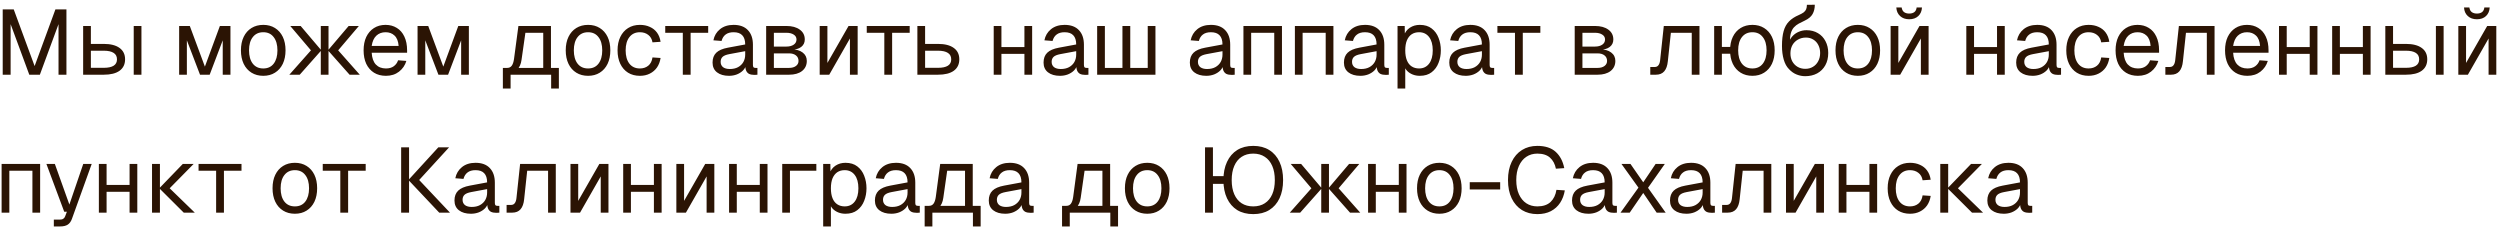 <?xml version="1.0" encoding="UTF-8"?> <svg xmlns="http://www.w3.org/2000/svg" width="435" height="40" viewBox="0 0 435 40" fill="none"><path d="M0.472 13V1.64H2.392L6.024 11.496L9.64 1.64H11.56V13H10.184V4.2L6.936 13H5.096L1.848 4.2V13H0.472ZM23.267 13V4.52H24.611V13H23.267ZM14.467 13V4.52H15.812V7.64H18.052C19.246 7.64 20.163 7.875 20.803 8.344C21.444 8.803 21.764 9.464 21.764 10.328C21.764 11.181 21.444 11.843 20.803 12.312C20.163 12.771 19.246 13 18.052 13H14.467ZM15.812 11.8H18.052C18.82 11.8 19.395 11.677 19.779 11.432C20.163 11.187 20.355 10.819 20.355 10.328C20.355 9.827 20.163 9.453 19.779 9.208C19.395 8.952 18.82 8.824 18.052 8.824H15.812V11.8ZM31.171 13V4.52H33.027L35.651 11.592L38.259 4.52H40.099V13H38.755V7.016L36.483 13H34.803L32.515 7.016V13H31.171ZM45.811 13.192C45.032 13.192 44.349 13.011 43.763 12.648C43.176 12.285 42.723 11.773 42.403 11.112C42.083 10.44 41.923 9.656 41.923 8.76C41.923 7.853 42.083 7.069 42.403 6.408C42.723 5.747 43.176 5.235 43.763 4.872C44.349 4.509 45.032 4.328 45.811 4.328C46.589 4.328 47.267 4.509 47.843 4.872C48.429 5.235 48.883 5.747 49.203 6.408C49.523 7.069 49.683 7.853 49.683 8.76C49.683 9.656 49.523 10.44 49.203 11.112C48.883 11.773 48.429 12.285 47.843 12.648C47.267 13.011 46.589 13.192 45.811 13.192ZM45.811 11.912C46.589 11.912 47.192 11.635 47.619 11.08C48.056 10.515 48.275 9.741 48.275 8.76C48.275 7.779 48.056 7.011 47.619 6.456C47.192 5.891 46.589 5.608 45.811 5.608C45.032 5.608 44.424 5.891 43.987 6.456C43.549 7.011 43.331 7.779 43.331 8.76C43.331 9.741 43.549 10.515 43.987 11.08C44.424 11.635 45.032 11.912 45.811 11.912ZM50.346 13L54.106 8.76H55.914L52.154 13H50.346ZM55.818 13V4.52H57.162V13H55.818ZM60.826 13L57.066 8.76H58.842L62.602 13H60.826ZM57.066 8.76L60.666 4.52H62.442L58.842 8.76H57.066ZM54.106 8.76L50.506 4.52H52.314L55.914 8.76H54.106ZM67.154 13.192C66.355 13.192 65.661 13.011 65.075 12.648C64.499 12.285 64.05 11.773 63.73 11.112C63.421 10.44 63.267 9.656 63.267 8.76C63.267 7.864 63.421 7.085 63.73 6.424C64.05 5.763 64.493 5.251 65.058 4.888C65.635 4.515 66.312 4.328 67.091 4.328C67.826 4.328 68.477 4.504 69.043 4.856C69.608 5.197 70.045 5.699 70.355 6.36C70.674 7.021 70.835 7.827 70.835 8.776V9.176H64.674C64.728 10.083 64.968 10.765 65.394 11.224C65.832 11.683 66.418 11.912 67.154 11.912C67.709 11.912 68.162 11.784 68.514 11.528C68.877 11.261 69.128 10.915 69.266 10.488L70.707 10.6C70.483 11.357 70.056 11.981 69.427 12.472C68.808 12.952 68.05 13.192 67.154 13.192ZM64.674 7.992H69.362C69.299 7.171 69.058 6.568 68.642 6.184C68.237 5.8 67.72 5.608 67.091 5.608C66.44 5.608 65.901 5.811 65.475 6.216C65.058 6.611 64.792 7.203 64.674 7.992ZM72.655 13V4.52H74.511L77.135 11.592L79.743 4.52H81.583V13H80.239V7.016L77.967 13H76.287L73.999 7.016V13H72.655ZM87.499 12.632V11.816H88.251C88.593 11.816 88.854 11.693 89.035 11.448C89.227 11.192 89.361 10.803 89.435 10.28L90.203 4.52H95.867V13H94.523V5.704H91.419L90.747 10.408C90.641 11.176 90.385 11.741 89.979 12.104C89.585 12.456 89.009 12.632 88.251 12.632H87.499ZM87.499 15.4V11.928H88.843V15.4H87.499ZM87.499 13V11.816H96.715V13H87.499ZM95.899 15.4V11.816H97.243V15.4H95.899ZM102.326 13.192C101.548 13.192 100.865 13.011 100.278 12.648C99.692 12.285 99.238 11.773 98.918 11.112C98.598 10.44 98.438 9.656 98.438 8.76C98.438 7.853 98.598 7.069 98.918 6.408C99.238 5.747 99.692 5.235 100.278 4.872C100.865 4.509 101.548 4.328 102.326 4.328C103.105 4.328 103.782 4.509 104.358 4.872C104.945 5.235 105.398 5.747 105.718 6.408C106.038 7.069 106.198 7.853 106.198 8.76C106.198 9.656 106.038 10.44 105.718 11.112C105.398 11.773 104.945 12.285 104.358 12.648C103.782 13.011 103.105 13.192 102.326 13.192ZM102.326 11.912C103.105 11.912 103.708 11.635 104.134 11.08C104.572 10.515 104.79 9.741 104.79 8.76C104.79 7.779 104.572 7.011 104.134 6.456C103.708 5.891 103.105 5.608 102.326 5.608C101.548 5.608 100.94 5.891 100.502 6.456C100.065 7.011 99.846 7.779 99.846 8.76C99.846 9.741 100.065 10.515 100.502 11.08C100.94 11.635 101.548 11.912 102.326 11.912ZM111.342 13.192C110.553 13.192 109.865 13.011 109.278 12.648C108.702 12.285 108.254 11.773 107.934 11.112C107.614 10.44 107.454 9.656 107.454 8.76C107.454 7.864 107.614 7.085 107.934 6.424C108.254 5.763 108.702 5.251 109.278 4.888C109.865 4.515 110.553 4.328 111.342 4.328C111.993 4.328 112.569 4.445 113.07 4.68C113.582 4.904 113.998 5.235 114.318 5.672C114.638 6.109 114.846 6.643 114.942 7.272L113.534 7.368C113.438 6.803 113.193 6.371 112.798 6.072C112.403 5.763 111.918 5.608 111.342 5.608C110.563 5.608 109.955 5.891 109.518 6.456C109.081 7.011 108.862 7.779 108.862 8.76C108.862 9.741 109.081 10.515 109.518 11.08C109.955 11.635 110.563 11.912 111.342 11.912C111.918 11.912 112.403 11.752 112.798 11.432C113.193 11.112 113.438 10.632 113.534 9.992L114.942 10.088C114.846 10.717 114.638 11.267 114.318 11.736C113.998 12.195 113.582 12.552 113.07 12.808C112.569 13.064 111.993 13.192 111.342 13.192ZM118.808 13V5.704H115.752V4.52H123.224V5.704H120.168V13H118.808ZM126.849 13.192C125.975 13.192 125.276 12.989 124.753 12.584C124.241 12.179 123.985 11.613 123.985 10.888C123.985 10.163 124.199 9.592 124.625 9.176C125.052 8.76 125.729 8.467 126.657 8.296L129.665 7.736C129.665 7.021 129.495 6.488 129.153 6.136C128.823 5.784 128.321 5.608 127.649 5.608C127.063 5.608 126.599 5.741 126.257 6.008C125.916 6.264 125.681 6.637 125.553 7.128L124.129 7.016C124.289 6.216 124.673 5.571 125.281 5.08C125.9 4.579 126.689 4.328 127.649 4.328C128.737 4.328 129.569 4.637 130.145 5.256C130.721 5.864 131.009 6.707 131.009 7.784V11.288C131.009 11.48 131.041 11.619 131.105 11.704C131.18 11.779 131.297 11.816 131.457 11.816H131.793V13C131.751 13.011 131.681 13.016 131.585 13.016C131.489 13.027 131.388 13.032 131.281 13.032C130.897 13.032 130.583 12.973 130.337 12.856C130.103 12.728 129.932 12.536 129.825 12.28C129.719 12.013 129.665 11.667 129.665 11.24L129.825 11.272C129.751 11.635 129.569 11.965 129.281 12.264C128.993 12.552 128.636 12.781 128.209 12.952C127.783 13.112 127.329 13.192 126.849 13.192ZM126.977 12.008C127.543 12.008 128.023 11.901 128.417 11.688C128.823 11.464 129.132 11.165 129.345 10.792C129.559 10.408 129.665 9.981 129.665 9.512V8.904L126.913 9.416C126.337 9.523 125.937 9.688 125.713 9.912C125.5 10.125 125.393 10.408 125.393 10.76C125.393 11.155 125.532 11.464 125.809 11.688C126.097 11.901 126.487 12.008 126.977 12.008ZM133.311 13V4.52H136.831C137.813 4.52 138.591 4.733 139.167 5.16C139.743 5.576 140.031 6.147 140.031 6.872C140.031 7.416 139.823 7.848 139.407 8.168C138.991 8.488 138.421 8.648 137.695 8.648V8.584C138.517 8.584 139.167 8.765 139.647 9.128C140.138 9.491 140.383 9.981 140.383 10.6C140.383 11.336 140.106 11.923 139.551 12.36C138.997 12.787 138.245 13 137.295 13H133.311ZM134.655 11.816H137.295C137.797 11.816 138.197 11.704 138.495 11.48C138.794 11.256 138.943 10.963 138.943 10.6C138.943 10.195 138.794 9.875 138.495 9.64C138.197 9.405 137.797 9.288 137.295 9.288H134.655V11.816ZM134.655 8.104H136.831C137.365 8.104 137.791 7.992 138.111 7.768C138.431 7.544 138.591 7.245 138.591 6.872C138.591 6.509 138.431 6.227 138.111 6.024C137.791 5.811 137.365 5.704 136.831 5.704H134.655V8.104ZM142.624 13V4.52H143.968V10.952L147.648 4.52H149.232V13H147.888V6.696L144.288 13H142.624ZM153.871 13V5.704H150.815V4.52H158.286V5.704H155.231V13H153.871ZM159.624 13V4.52H160.968V7.64H163.208C164.402 7.64 165.32 7.875 165.96 8.344C166.6 8.803 166.92 9.464 166.92 10.328C166.92 11.181 166.6 11.843 165.96 12.312C165.32 12.771 164.402 13 163.208 13H159.624ZM160.968 11.8H163.208C163.976 11.8 164.552 11.677 164.936 11.432C165.32 11.187 165.512 10.819 165.512 10.328C165.512 9.827 165.32 9.453 164.936 9.208C164.552 8.952 163.976 8.824 163.208 8.824H160.968V11.8ZM172.905 13V4.52H174.249V13H172.905ZM178.249 13V4.52H179.593V13H178.249ZM173.545 9.368V8.184H178.953V9.368H173.545ZM184.443 13.192C183.568 13.192 182.87 12.989 182.347 12.584C181.835 12.179 181.579 11.613 181.579 10.888C181.579 10.163 181.792 9.592 182.219 9.176C182.646 8.76 183.323 8.467 184.251 8.296L187.259 7.736C187.259 7.021 187.088 6.488 186.747 6.136C186.416 5.784 185.915 5.608 185.243 5.608C184.656 5.608 184.192 5.741 183.851 6.008C183.51 6.264 183.275 6.637 183.147 7.128L181.723 7.016C181.883 6.216 182.267 5.571 182.875 5.08C183.494 4.579 184.283 4.328 185.243 4.328C186.331 4.328 187.163 4.637 187.739 5.256C188.315 5.864 188.603 6.707 188.603 7.784V11.288C188.603 11.48 188.635 11.619 188.699 11.704C188.774 11.779 188.891 11.816 189.051 11.816H189.387V13C189.344 13.011 189.275 13.016 189.179 13.016C189.083 13.027 188.982 13.032 188.875 13.032C188.491 13.032 188.176 12.973 187.931 12.856C187.696 12.728 187.526 12.536 187.419 12.28C187.312 12.013 187.259 11.667 187.259 11.24L187.419 11.272C187.344 11.635 187.163 11.965 186.875 12.264C186.587 12.552 186.23 12.781 185.803 12.952C185.376 13.112 184.923 13.192 184.443 13.192ZM184.571 12.008C185.136 12.008 185.616 11.901 186.011 11.688C186.416 11.464 186.726 11.165 186.939 10.792C187.152 10.408 187.259 9.981 187.259 9.512V8.904L184.507 9.416C183.931 9.523 183.531 9.688 183.307 9.912C183.094 10.125 182.987 10.408 182.987 10.76C182.987 11.155 183.126 11.464 183.403 11.688C183.691 11.901 184.08 12.008 184.571 12.008ZM190.905 13V4.52H192.249V13H190.905ZM190.905 13V11.816H201.049V13H190.905ZM195.305 13V4.52H196.665V13H195.305ZM199.705 13V4.52H201.049V13H199.705ZM209.896 13.192C209.021 13.192 208.323 12.989 207.8 12.584C207.288 12.179 207.032 11.613 207.032 10.888C207.032 10.163 207.245 9.592 207.672 9.176C208.099 8.76 208.776 8.467 209.704 8.296L212.712 7.736C212.712 7.021 212.541 6.488 212.2 6.136C211.869 5.784 211.368 5.608 210.696 5.608C210.109 5.608 209.645 5.741 209.304 6.008C208.963 6.264 208.728 6.637 208.6 7.128L207.176 7.016C207.336 6.216 207.72 5.571 208.328 5.08C208.947 4.579 209.736 4.328 210.696 4.328C211.784 4.328 212.616 4.637 213.192 5.256C213.768 5.864 214.056 6.707 214.056 7.784V11.288C214.056 11.48 214.088 11.619 214.152 11.704C214.227 11.779 214.344 11.816 214.504 11.816H214.84V13C214.797 13.011 214.728 13.016 214.632 13.016C214.536 13.027 214.435 13.032 214.328 13.032C213.944 13.032 213.629 12.973 213.384 12.856C213.149 12.728 212.979 12.536 212.872 12.28C212.765 12.013 212.712 11.667 212.712 11.24L212.872 11.272C212.797 11.635 212.616 11.965 212.328 12.264C212.04 12.552 211.683 12.781 211.256 12.952C210.829 13.112 210.376 13.192 209.896 13.192ZM210.024 12.008C210.589 12.008 211.069 11.901 211.464 11.688C211.869 11.464 212.179 11.165 212.392 10.792C212.605 10.408 212.712 9.981 212.712 9.512V8.904L209.96 9.416C209.384 9.523 208.984 9.688 208.76 9.912C208.547 10.125 208.44 10.408 208.44 10.76C208.44 11.155 208.579 11.464 208.856 11.688C209.144 11.901 209.533 12.008 210.024 12.008ZM216.358 13V4.52H223.062V13H221.718V5.704H217.702V13H216.358ZM225.311 13V4.52H232.015V13H230.671V5.704H226.655V13H225.311ZM236.709 13.192C235.834 13.192 235.135 12.989 234.613 12.584C234.101 12.179 233.845 11.613 233.845 10.888C233.845 10.163 234.058 9.592 234.485 9.176C234.911 8.76 235.589 8.467 236.517 8.296L239.525 7.736C239.525 7.021 239.354 6.488 239.013 6.136C238.682 5.784 238.181 5.608 237.509 5.608C236.922 5.608 236.458 5.741 236.117 6.008C235.775 6.264 235.541 6.637 235.413 7.128L233.989 7.016C234.149 6.216 234.533 5.571 235.141 5.08C235.759 4.579 236.549 4.328 237.509 4.328C238.597 4.328 239.429 4.637 240.005 5.256C240.581 5.864 240.869 6.707 240.869 7.784V11.288C240.869 11.48 240.901 11.619 240.965 11.704C241.039 11.779 241.157 11.816 241.317 11.816H241.653V13C241.61 13.011 241.541 13.016 241.445 13.016C241.349 13.027 241.247 13.032 241.141 13.032C240.757 13.032 240.442 12.973 240.197 12.856C239.962 12.728 239.791 12.536 239.685 12.28C239.578 12.013 239.525 11.667 239.525 11.24L239.685 11.272C239.61 11.635 239.429 11.965 239.141 12.264C238.853 12.552 238.495 12.781 238.069 12.952C237.642 13.112 237.189 13.192 236.709 13.192ZM236.837 12.008C237.402 12.008 237.882 11.901 238.277 11.688C238.682 11.464 238.991 11.165 239.205 10.792C239.418 10.408 239.525 9.981 239.525 9.512V8.904L236.773 9.416C236.197 9.523 235.797 9.688 235.573 9.912C235.359 10.125 235.253 10.408 235.253 10.76C235.253 11.155 235.391 11.464 235.669 11.688C235.957 11.901 236.346 12.008 236.837 12.008ZM243.171 15.4V4.52H244.419L244.451 6.344L244.259 6.248C244.472 5.619 244.824 5.144 245.315 4.824C245.816 4.493 246.392 4.328 247.043 4.328C247.885 4.328 248.573 4.536 249.107 4.952C249.651 5.368 250.051 5.912 250.307 6.584C250.573 7.256 250.707 7.981 250.707 8.76C250.707 9.539 250.573 10.264 250.307 10.936C250.051 11.608 249.651 12.152 249.107 12.568C248.573 12.984 247.885 13.192 247.043 13.192C246.605 13.192 246.195 13.117 245.811 12.968C245.437 12.819 245.117 12.611 244.851 12.344C244.595 12.077 244.419 11.763 244.323 11.4L244.515 11.176V15.4H243.171ZM246.915 11.912C247.651 11.912 248.232 11.635 248.659 11.08C249.085 10.525 249.299 9.752 249.299 8.76C249.299 7.768 249.085 6.995 248.659 6.44C248.232 5.885 247.651 5.608 246.915 5.608C246.424 5.608 245.997 5.725 245.635 5.96C245.283 6.195 245.005 6.547 244.803 7.016C244.611 7.485 244.515 8.067 244.515 8.76C244.515 9.453 244.611 10.035 244.803 10.504C244.995 10.973 245.272 11.325 245.635 11.56C245.997 11.795 246.424 11.912 246.915 11.912ZM255.037 13.192C254.162 13.192 253.463 12.989 252.941 12.584C252.429 12.179 252.173 11.613 252.173 10.888C252.173 10.163 252.386 9.592 252.813 9.176C253.239 8.76 253.917 8.467 254.845 8.296L257.853 7.736C257.853 7.021 257.682 6.488 257.341 6.136C257.01 5.784 256.509 5.608 255.837 5.608C255.25 5.608 254.786 5.741 254.445 6.008C254.103 6.264 253.869 6.637 253.741 7.128L252.317 7.016C252.477 6.216 252.861 5.571 253.469 5.08C254.087 4.579 254.877 4.328 255.837 4.328C256.925 4.328 257.757 4.637 258.333 5.256C258.909 5.864 259.197 6.707 259.197 7.784V11.288C259.197 11.48 259.229 11.619 259.293 11.704C259.367 11.779 259.485 11.816 259.645 11.816H259.981V13C259.938 13.011 259.869 13.016 259.773 13.016C259.677 13.027 259.575 13.032 259.469 13.032C259.085 13.032 258.77 12.973 258.525 12.856C258.29 12.728 258.119 12.536 258.013 12.28C257.906 12.013 257.853 11.667 257.853 11.24L258.013 11.272C257.938 11.635 257.757 11.965 257.469 12.264C257.181 12.552 256.823 12.781 256.397 12.952C255.97 13.112 255.517 13.192 255.037 13.192ZM255.165 12.008C255.73 12.008 256.21 11.901 256.605 11.688C257.01 11.464 257.319 11.165 257.533 10.792C257.746 10.408 257.853 9.981 257.853 9.512V8.904L255.101 9.416C254.525 9.523 254.125 9.688 253.901 9.912C253.687 10.125 253.581 10.408 253.581 10.76C253.581 11.155 253.719 11.464 253.997 11.688C254.285 11.901 254.674 12.008 255.165 12.008ZM263.605 13V5.704H260.549V4.52H268.021V5.704H264.965V13H263.605ZM273.999 13V4.52H277.519C278.5 4.52 279.279 4.733 279.855 5.16C280.431 5.576 280.719 6.147 280.719 6.872C280.719 7.416 280.511 7.848 280.095 8.168C279.679 8.488 279.108 8.648 278.383 8.648V8.584C279.204 8.584 279.855 8.765 280.335 9.128C280.825 9.491 281.071 9.981 281.071 10.6C281.071 11.336 280.793 11.923 280.239 12.36C279.684 12.787 278.932 13 277.983 13H273.999ZM275.343 11.816H277.983C278.484 11.816 278.884 11.704 279.183 11.48C279.481 11.256 279.631 10.963 279.631 10.6C279.631 10.195 279.481 9.875 279.183 9.64C278.884 9.405 278.484 9.288 277.983 9.288H275.343V11.816ZM275.343 8.104H277.519C278.052 8.104 278.479 7.992 278.799 7.768C279.119 7.544 279.279 7.245 279.279 6.872C279.279 6.509 279.119 6.227 278.799 6.024C278.479 5.811 278.052 5.704 277.519 5.704H275.343V8.104ZM287.148 13V11.656H287.932C288.198 11.656 288.406 11.56 288.556 11.368C288.716 11.165 288.817 10.877 288.86 10.504L289.5 4.52H295.708V13H294.364V5.704H290.732L290.204 10.648C290.129 11.427 289.921 12.013 289.58 12.408C289.238 12.803 288.753 13 288.124 13H287.148ZM298.264 13V4.52H299.608V13H298.264ZM298.84 9.352V8.168H302.008V9.352H298.84ZM304.92 13.192C304.142 13.192 303.459 13.011 302.872 12.648C302.286 12.285 301.832 11.773 301.512 11.112C301.192 10.44 301.032 9.656 301.032 8.76C301.032 7.853 301.192 7.069 301.512 6.408C301.832 5.747 302.286 5.235 302.872 4.872C303.459 4.509 304.142 4.328 304.92 4.328C305.699 4.328 306.376 4.509 306.952 4.872C307.539 5.235 307.992 5.747 308.312 6.408C308.632 7.069 308.792 7.853 308.792 8.76C308.792 9.656 308.632 10.44 308.312 11.112C307.992 11.773 307.539 12.285 306.952 12.648C306.376 13.011 305.699 13.192 304.92 13.192ZM304.92 11.912C305.699 11.912 306.302 11.635 306.728 11.08C307.166 10.515 307.384 9.741 307.384 8.76C307.384 7.779 307.166 7.011 306.728 6.456C306.302 5.891 305.699 5.608 304.92 5.608C304.142 5.608 303.534 5.891 303.096 6.456C302.659 7.011 302.44 7.779 302.44 8.76C302.44 9.741 302.659 10.515 303.096 11.08C303.534 11.635 304.142 11.912 304.92 11.912ZM314.096 13.256C313.605 13.256 313.114 13.16 312.624 12.968C312.133 12.776 311.685 12.461 311.28 12.024C310.874 11.619 310.57 11.064 310.368 10.36C310.165 9.656 310.064 8.867 310.064 7.992C310.064 6.957 310.16 6.099 310.352 5.416C310.544 4.733 310.853 4.173 311.28 3.736C311.717 3.288 312.288 2.915 312.992 2.616C313.354 2.456 313.637 2.301 313.84 2.152C314.042 1.992 314.186 1.811 314.272 1.608C314.357 1.395 314.4 1.139 314.4 0.84L315.776 0.824C315.776 1.443 315.648 1.981 315.392 2.44C315.136 2.899 314.677 3.283 314.016 3.592C313.653 3.763 313.312 3.933 312.992 4.104C312.672 4.275 312.389 4.493 312.144 4.76C311.909 5.016 311.728 5.363 311.6 5.8C311.482 6.237 311.434 6.813 311.456 7.528L311.184 7.496C311.365 7.016 311.605 6.611 311.904 6.28C312.213 5.949 312.576 5.699 312.992 5.528C313.408 5.347 313.856 5.256 314.336 5.256C315.093 5.256 315.754 5.427 316.32 5.768C316.885 6.099 317.322 6.563 317.632 7.16C317.952 7.757 318.112 8.445 318.112 9.224C318.112 10.045 317.941 10.76 317.6 11.368C317.258 11.976 316.784 12.445 316.176 12.776C315.578 13.096 314.885 13.256 314.096 13.256ZM314.128 11.976C314.629 11.976 315.072 11.859 315.456 11.624C315.85 11.389 316.154 11.064 316.368 10.648C316.592 10.232 316.704 9.757 316.704 9.224C316.704 8.701 316.597 8.237 316.384 7.832C316.181 7.427 315.893 7.112 315.52 6.888C315.146 6.653 314.72 6.536 314.24 6.536C313.717 6.536 313.253 6.653 312.848 6.888C312.442 7.112 312.122 7.427 311.888 7.832C311.664 8.237 311.546 8.701 311.536 9.224C311.525 9.757 311.626 10.232 311.84 10.648C312.064 11.064 312.373 11.389 312.768 11.624C313.162 11.859 313.616 11.976 314.128 11.976ZM323.264 13.192C322.485 13.192 321.803 13.011 321.216 12.648C320.629 12.285 320.176 11.773 319.856 11.112C319.536 10.44 319.376 9.656 319.376 8.76C319.376 7.853 319.536 7.069 319.856 6.408C320.176 5.747 320.629 5.235 321.216 4.872C321.803 4.509 322.485 4.328 323.264 4.328C324.043 4.328 324.72 4.509 325.296 4.872C325.883 5.235 326.336 5.747 326.656 6.408C326.976 7.069 327.136 7.853 327.136 8.76C327.136 9.656 326.976 10.44 326.656 11.112C326.336 11.773 325.883 12.285 325.296 12.648C324.72 13.011 324.043 13.192 323.264 13.192ZM323.264 11.912C324.043 11.912 324.645 11.635 325.072 11.08C325.509 10.515 325.728 9.741 325.728 8.76C325.728 7.779 325.509 7.011 325.072 6.456C324.645 5.891 324.043 5.608 323.264 5.608C322.485 5.608 321.877 5.891 321.44 6.456C321.003 7.011 320.784 7.779 320.784 8.76C320.784 9.741 321.003 10.515 321.44 11.08C321.877 11.635 322.485 11.912 323.264 11.912ZM328.968 13V4.52H330.312V10.952L333.992 4.52H335.576V13H334.232V6.696L330.632 13H328.968ZM332.2 3.352C331.549 3.352 331.021 3.165 330.616 2.792C330.21 2.419 329.992 1.923 329.96 1.304H330.888C330.941 1.667 331.08 1.933 331.304 2.104C331.538 2.275 331.837 2.36 332.2 2.36C332.573 2.36 332.872 2.275 333.096 2.104C333.32 1.933 333.453 1.667 333.496 1.304H334.424C334.392 1.923 334.178 2.419 333.784 2.792C333.389 3.165 332.861 3.352 332.2 3.352ZM342.139 13V4.52H343.483V13H342.139ZM347.483 13V4.52H348.827V13H347.483ZM342.779 9.368V8.184H348.187V9.368H342.779ZM353.677 13.192C352.803 13.192 352.104 12.989 351.581 12.584C351.069 12.179 350.813 11.613 350.813 10.888C350.813 10.163 351.027 9.592 351.453 9.176C351.88 8.76 352.557 8.467 353.485 8.296L356.493 7.736C356.493 7.021 356.323 6.488 355.981 6.136C355.651 5.784 355.149 5.608 354.477 5.608C353.891 5.608 353.427 5.741 353.085 6.008C352.744 6.264 352.509 6.637 352.381 7.128L350.957 7.016C351.117 6.216 351.501 5.571 352.109 5.08C352.728 4.579 353.517 4.328 354.477 4.328C355.565 4.328 356.397 4.637 356.973 5.256C357.549 5.864 357.837 6.707 357.837 7.784V11.288C357.837 11.48 357.869 11.619 357.933 11.704C358.008 11.779 358.125 11.816 358.285 11.816H358.621V13C358.579 13.011 358.509 13.016 358.413 13.016C358.317 13.027 358.216 13.032 358.109 13.032C357.725 13.032 357.411 12.973 357.165 12.856C356.931 12.728 356.76 12.536 356.653 12.28C356.547 12.013 356.493 11.667 356.493 11.24L356.653 11.272C356.579 11.635 356.397 11.965 356.109 12.264C355.821 12.552 355.464 12.781 355.037 12.952C354.611 13.112 354.157 13.192 353.677 13.192ZM353.805 12.008C354.371 12.008 354.851 11.901 355.245 11.688C355.651 11.464 355.96 11.165 356.173 10.792C356.387 10.408 356.493 9.981 356.493 9.512V8.904L353.741 9.416C353.165 9.523 352.765 9.688 352.541 9.912C352.328 10.125 352.221 10.408 352.221 10.76C352.221 11.155 352.36 11.464 352.637 11.688C352.925 11.901 353.315 12.008 353.805 12.008ZM363.42 13.192C362.631 13.192 361.943 13.011 361.356 12.648C360.78 12.285 360.332 11.773 360.012 11.112C359.692 10.44 359.532 9.656 359.532 8.76C359.532 7.864 359.692 7.085 360.012 6.424C360.332 5.763 360.78 5.251 361.356 4.888C361.943 4.515 362.631 4.328 363.42 4.328C364.071 4.328 364.647 4.445 365.148 4.68C365.66 4.904 366.076 5.235 366.396 5.672C366.716 6.109 366.924 6.643 367.02 7.272L365.612 7.368C365.516 6.803 365.271 6.371 364.876 6.072C364.481 5.763 363.996 5.608 363.42 5.608C362.641 5.608 362.033 5.891 361.596 6.456C361.159 7.011 360.94 7.779 360.94 8.76C360.94 9.741 361.159 10.515 361.596 11.08C362.033 11.635 362.641 11.912 363.42 11.912C363.996 11.912 364.481 11.752 364.876 11.432C365.271 11.112 365.516 10.632 365.612 9.992L367.02 10.088C366.924 10.717 366.716 11.267 366.396 11.736C366.076 12.195 365.66 12.552 365.148 12.808C364.647 13.064 364.071 13.192 363.42 13.192ZM371.998 13.192C371.198 13.192 370.505 13.011 369.918 12.648C369.342 12.285 368.894 11.773 368.574 11.112C368.265 10.44 368.11 9.656 368.11 8.76C368.11 7.864 368.265 7.085 368.574 6.424C368.894 5.763 369.337 5.251 369.902 4.888C370.478 4.515 371.156 4.328 371.934 4.328C372.67 4.328 373.321 4.504 373.886 4.856C374.452 5.197 374.889 5.699 375.198 6.36C375.518 7.021 375.678 7.827 375.678 8.776V9.176H369.518C369.572 10.083 369.812 10.765 370.238 11.224C370.676 11.683 371.262 11.912 371.998 11.912C372.553 11.912 373.006 11.784 373.358 11.528C373.721 11.261 373.972 10.915 374.11 10.488L375.55 10.6C375.326 11.357 374.9 11.981 374.27 12.472C373.652 12.952 372.894 13.192 371.998 13.192ZM369.518 7.992H374.206C374.142 7.171 373.902 6.568 373.486 6.184C373.081 5.8 372.564 5.608 371.934 5.608C371.284 5.608 370.745 5.811 370.318 6.216C369.902 6.611 369.636 7.203 369.518 7.992ZM376.773 13V11.656H377.557C377.823 11.656 378.031 11.56 378.181 11.368C378.341 11.165 378.442 10.877 378.485 10.504L379.125 4.52H385.333V13H383.989V5.704H380.357L379.829 10.648C379.754 11.427 379.546 12.013 379.205 12.408C378.863 12.803 378.378 13 377.749 13H376.773ZM391.045 13.192C390.245 13.192 389.552 13.011 388.965 12.648C388.389 12.285 387.941 11.773 387.621 11.112C387.312 10.44 387.157 9.656 387.157 8.76C387.157 7.864 387.312 7.085 387.621 6.424C387.941 5.763 388.384 5.251 388.949 4.888C389.525 4.515 390.202 4.328 390.981 4.328C391.717 4.328 392.368 4.504 392.933 4.856C393.498 5.197 393.936 5.699 394.245 6.36C394.565 7.021 394.725 7.827 394.725 8.776V9.176H388.565C388.618 10.083 388.858 10.765 389.285 11.224C389.722 11.683 390.309 11.912 391.045 11.912C391.6 11.912 392.053 11.784 392.405 11.528C392.768 11.261 393.018 10.915 393.157 10.488L394.597 10.6C394.373 11.357 393.946 11.981 393.317 12.472C392.698 12.952 391.941 13.192 391.045 13.192ZM388.565 7.992H393.253C393.189 7.171 392.949 6.568 392.533 6.184C392.128 5.8 391.61 5.608 390.981 5.608C390.33 5.608 389.792 5.811 389.365 6.216C388.949 6.611 388.682 7.203 388.565 7.992ZM396.546 13V4.52H397.89V13H396.546ZM401.89 13V4.52H403.234V13H401.89ZM397.186 9.368V8.184H402.594V9.368H397.186ZM405.796 13V4.52H407.14V13H405.796ZM411.14 13V4.52H412.484V13H411.14ZM406.436 9.368V8.184H411.844V9.368H406.436ZM423.846 13V4.52H425.19V13H423.846ZM415.046 13V4.52H416.39V7.64H418.63C419.824 7.64 420.742 7.875 421.382 8.344C422.022 8.803 422.342 9.464 422.342 10.328C422.342 11.181 422.022 11.843 421.382 12.312C420.742 12.771 419.824 13 418.63 13H415.046ZM416.39 11.8H418.63C419.398 11.8 419.974 11.677 420.358 11.432C420.742 11.187 420.934 10.819 420.934 10.328C420.934 9.827 420.742 9.453 420.358 9.208C419.974 8.952 419.398 8.824 418.63 8.824H416.39V11.8ZM427.749 13V4.52H429.093V10.952L432.773 4.52H434.357V13H433.013V6.696L429.413 13H427.749ZM430.981 3.352C430.33 3.352 429.802 3.165 429.397 2.792C428.991 2.419 428.773 1.923 428.741 1.304H429.669C429.722 1.667 429.861 1.933 430.085 2.104C430.319 2.275 430.618 2.36 430.981 2.36C431.354 2.36 431.653 2.275 431.877 2.104C432.101 1.933 432.234 1.667 432.277 1.304H433.205C433.173 1.923 432.959 2.419 432.565 2.792C432.17 3.165 431.642 3.352 430.981 3.352ZM0.28 37V28.52H6.984V37H5.64V29.704H1.624V37H0.28ZM9.367 39.4V38.216H10.343C10.641 38.216 10.86 38.168 10.999 38.072C11.148 37.987 11.26 37.843 11.335 37.64L11.639 36.84H11.175L8.071 28.52H9.543L12.071 35.592L14.487 28.52H15.959L12.519 38.072C12.359 38.531 12.119 38.867 11.799 39.08C11.479 39.293 11.036 39.4 10.471 39.4H9.367ZM17.202 37V28.52H18.546V37H17.202ZM22.546 37V28.52H23.89V37H22.546ZM17.842 33.368V32.184H23.25V33.368H17.842ZM31.972 37L27.716 32.76H29.524L33.892 37H31.972ZM26.452 37V28.52H27.828V37H26.452ZM27.716 32.76L31.812 28.52H33.7L29.524 32.76H27.716ZM37.605 37V29.704H34.549V28.52H42.021V29.704H38.965V37H37.605ZM51.311 37.192C50.532 37.192 49.849 37.011 49.263 36.648C48.676 36.285 48.223 35.773 47.903 35.112C47.583 34.44 47.423 33.656 47.423 32.76C47.423 31.853 47.583 31.069 47.903 30.408C48.223 29.747 48.676 29.235 49.263 28.872C49.849 28.509 50.532 28.328 51.311 28.328C52.089 28.328 52.767 28.509 53.343 28.872C53.929 29.235 54.383 29.747 54.703 30.408C55.023 31.069 55.183 31.853 55.183 32.76C55.183 33.656 55.023 34.44 54.703 35.112C54.383 35.773 53.929 36.285 53.343 36.648C52.767 37.011 52.089 37.192 51.311 37.192ZM51.311 35.912C52.089 35.912 52.692 35.635 53.119 35.08C53.556 34.515 53.775 33.741 53.775 32.76C53.775 31.779 53.556 31.011 53.119 30.456C52.692 29.891 52.089 29.608 51.311 29.608C50.532 29.608 49.924 29.891 49.487 30.456C49.049 31.011 48.831 31.779 48.831 32.76C48.831 33.741 49.049 34.515 49.487 35.08C49.924 35.635 50.532 35.912 51.311 35.912ZM59.214 37V29.704H56.158V28.52H63.63V29.704H60.574V37H59.214ZM76.424 37L71.064 31.32H72.936L78.296 37H76.424ZM69.8 37V25.64H71.176V37H69.8ZM71.064 31.32L76.264 25.64H78.136L72.936 31.32H71.064ZM81.943 37.192C81.068 37.192 80.37 36.989 79.847 36.584C79.335 36.179 79.079 35.613 79.079 34.888C79.079 34.163 79.292 33.592 79.719 33.176C80.146 32.76 80.823 32.467 81.751 32.296L84.759 31.736C84.759 31.021 84.588 30.488 84.247 30.136C83.916 29.784 83.415 29.608 82.743 29.608C82.156 29.608 81.692 29.741 81.351 30.008C81.01 30.264 80.775 30.637 80.647 31.128L79.223 31.016C79.383 30.216 79.767 29.571 80.375 29.08C80.994 28.579 81.783 28.328 82.743 28.328C83.831 28.328 84.663 28.637 85.239 29.256C85.815 29.864 86.103 30.707 86.103 31.784V35.288C86.103 35.48 86.135 35.619 86.199 35.704C86.274 35.779 86.391 35.816 86.551 35.816H86.887V37C86.844 37.011 86.775 37.016 86.679 37.016C86.583 37.027 86.482 37.032 86.375 37.032C85.991 37.032 85.676 36.973 85.431 36.856C85.196 36.728 85.026 36.536 84.919 36.28C84.812 36.013 84.759 35.667 84.759 35.24L84.919 35.272C84.844 35.635 84.663 35.965 84.375 36.264C84.087 36.552 83.73 36.781 83.303 36.952C82.876 37.112 82.423 37.192 81.943 37.192ZM82.071 36.008C82.636 36.008 83.116 35.901 83.511 35.688C83.916 35.464 84.226 35.165 84.439 34.792C84.652 34.408 84.759 33.981 84.759 33.512V32.904L82.007 33.416C81.431 33.523 81.031 33.688 80.807 33.912C80.594 34.125 80.487 34.408 80.487 34.76C80.487 35.155 80.626 35.464 80.903 35.688C81.191 35.901 81.58 36.008 82.071 36.008ZM88.147 37V35.656H88.931C89.198 35.656 89.406 35.56 89.555 35.368C89.716 35.165 89.817 34.877 89.859 34.504L90.499 28.52H96.707V37H95.364V29.704H91.731L91.204 34.648C91.129 35.427 90.921 36.013 90.579 36.408C90.238 36.803 89.753 37 89.124 37H88.147ZM99.264 37V28.52H100.608V34.952L104.288 28.52H105.872V37H104.528V30.696L100.928 37H99.264ZM108.436 37V28.52H109.78V37H108.436ZM113.78 37V28.52H115.124V37H113.78ZM109.076 33.368V32.184H114.484V33.368H109.076ZM117.686 37V28.52H119.03V34.952L122.71 28.52H124.294V37H122.95V30.696L119.35 37H117.686ZM126.858 37V28.52H128.202V37H126.858ZM132.202 37V28.52H133.546V37H132.202ZM127.498 33.368V32.184H132.906V33.368H127.498ZM136.108 37V28.52H142.044V29.704H136.796L137.452 29.16V37H136.108ZM143.233 39.4V28.52H144.481L144.513 30.344L144.321 30.248C144.534 29.619 144.886 29.144 145.377 28.824C145.878 28.493 146.454 28.328 147.105 28.328C147.948 28.328 148.636 28.536 149.169 28.952C149.713 29.368 150.113 29.912 150.369 30.584C150.636 31.256 150.769 31.981 150.769 32.76C150.769 33.539 150.636 34.264 150.369 34.936C150.113 35.608 149.713 36.152 149.169 36.568C148.636 36.984 147.948 37.192 147.105 37.192C146.668 37.192 146.257 37.117 145.873 36.968C145.5 36.819 145.18 36.611 144.913 36.344C144.657 36.077 144.481 35.763 144.385 35.4L144.577 35.176V39.4H143.233ZM146.977 35.912C147.713 35.912 148.294 35.635 148.721 35.08C149.148 34.525 149.361 33.752 149.361 32.76C149.361 31.768 149.148 30.995 148.721 30.44C148.294 29.885 147.713 29.608 146.977 29.608C146.486 29.608 146.06 29.725 145.697 29.96C145.345 30.195 145.068 30.547 144.865 31.016C144.673 31.485 144.577 32.067 144.577 32.76C144.577 33.453 144.673 34.035 144.865 34.504C145.057 34.973 145.334 35.325 145.697 35.56C146.06 35.795 146.486 35.912 146.977 35.912ZM155.099 37.192C154.225 37.192 153.526 36.989 153.003 36.584C152.491 36.179 152.235 35.613 152.235 34.888C152.235 34.163 152.449 33.592 152.875 33.176C153.302 32.76 153.979 32.467 154.907 32.296L157.915 31.736C157.915 31.021 157.745 30.488 157.403 30.136C157.073 29.784 156.571 29.608 155.899 29.608C155.313 29.608 154.849 29.741 154.507 30.008C154.166 30.264 153.931 30.637 153.803 31.128L152.379 31.016C152.539 30.216 152.923 29.571 153.531 29.08C154.15 28.579 154.939 28.328 155.899 28.328C156.987 28.328 157.819 28.637 158.395 29.256C158.971 29.864 159.259 30.707 159.259 31.784V35.288C159.259 35.48 159.291 35.619 159.355 35.704C159.43 35.779 159.547 35.816 159.707 35.816H160.043V37C160.001 37.011 159.931 37.016 159.835 37.016C159.739 37.027 159.638 37.032 159.531 37.032C159.147 37.032 158.833 36.973 158.587 36.856C158.353 36.728 158.182 36.536 158.075 36.28C157.969 36.013 157.915 35.667 157.915 35.24L158.075 35.272C158.001 35.635 157.819 35.965 157.531 36.264C157.243 36.552 156.886 36.781 156.459 36.952C156.033 37.112 155.579 37.192 155.099 37.192ZM155.227 36.008C155.793 36.008 156.273 35.901 156.667 35.688C157.073 35.464 157.382 35.165 157.595 34.792C157.809 34.408 157.915 33.981 157.915 33.512V32.904L155.163 33.416C154.587 33.523 154.187 33.688 153.963 33.912C153.75 34.125 153.643 34.408 153.643 34.76C153.643 35.155 153.782 35.464 154.059 35.688C154.347 35.901 154.737 36.008 155.227 36.008ZM160.89 36.632V35.816H161.642C161.983 35.816 162.245 35.693 162.426 35.448C162.618 35.192 162.751 34.803 162.826 34.28L163.594 28.52H169.258V37H167.914V29.704H164.81L164.138 34.408C164.031 35.176 163.775 35.741 163.37 36.104C162.975 36.456 162.399 36.632 161.642 36.632H160.89ZM160.89 39.4V35.928H162.234V39.4H160.89ZM160.89 37V35.816H170.106V37H160.89ZM169.29 39.4V35.816H170.634V39.4H169.29ZM174.912 37.192C174.037 37.192 173.338 36.989 172.816 36.584C172.304 36.179 172.048 35.613 172.048 34.888C172.048 34.163 172.261 33.592 172.688 33.176C173.114 32.76 173.792 32.467 174.72 32.296L177.728 31.736C177.728 31.021 177.557 30.488 177.216 30.136C176.885 29.784 176.384 29.608 175.712 29.608C175.125 29.608 174.661 29.741 174.32 30.008C173.978 30.264 173.744 30.637 173.616 31.128L172.192 31.016C172.352 30.216 172.736 29.571 173.344 29.08C173.962 28.579 174.752 28.328 175.712 28.328C176.8 28.328 177.632 28.637 178.208 29.256C178.784 29.864 179.072 30.707 179.072 31.784V35.288C179.072 35.48 179.104 35.619 179.168 35.704C179.242 35.779 179.36 35.816 179.52 35.816H179.856V37C179.813 37.011 179.744 37.016 179.648 37.016C179.552 37.027 179.45 37.032 179.344 37.032C178.96 37.032 178.645 36.973 178.4 36.856C178.165 36.728 177.994 36.536 177.888 36.28C177.781 36.013 177.728 35.667 177.728 35.24L177.888 35.272C177.813 35.635 177.632 35.965 177.344 36.264C177.056 36.552 176.698 36.781 176.272 36.952C175.845 37.112 175.392 37.192 174.912 37.192ZM175.04 36.008C175.605 36.008 176.085 35.901 176.48 35.688C176.885 35.464 177.194 35.165 177.408 34.792C177.621 34.408 177.728 33.981 177.728 33.512V32.904L174.976 33.416C174.4 33.523 174 33.688 173.776 33.912C173.562 34.125 173.456 34.408 173.456 34.76C173.456 35.155 173.594 35.464 173.872 35.688C174.16 35.901 174.549 36.008 175.04 36.008ZM184.796 36.632V35.816H185.548C185.89 35.816 186.151 35.693 186.332 35.448C186.524 35.192 186.658 34.803 186.732 34.28L187.5 28.52H193.164V37H191.82V29.704H188.716L188.044 34.408C187.938 35.176 187.682 35.741 187.276 36.104C186.882 36.456 186.306 36.632 185.548 36.632H184.796ZM184.796 39.4V35.928H186.14V39.4H184.796ZM184.796 37V35.816H194.012V37H184.796ZM193.196 39.4V35.816H194.54V39.4H193.196ZM199.623 37.192C198.845 37.192 198.162 37.011 197.575 36.648C196.989 36.285 196.535 35.773 196.215 35.112C195.895 34.44 195.735 33.656 195.735 32.76C195.735 31.853 195.895 31.069 196.215 30.408C196.535 29.747 196.989 29.235 197.575 28.872C198.162 28.509 198.845 28.328 199.623 28.328C200.402 28.328 201.079 28.509 201.655 28.872C202.242 29.235 202.695 29.747 203.015 30.408C203.335 31.069 203.495 31.853 203.495 32.76C203.495 33.656 203.335 34.44 203.015 35.112C202.695 35.773 202.242 36.285 201.655 36.648C201.079 37.011 200.402 37.192 199.623 37.192ZM199.623 35.912C200.402 35.912 201.005 35.635 201.431 35.08C201.869 34.515 202.087 33.741 202.087 32.76C202.087 31.779 201.869 31.011 201.431 30.456C201.005 29.891 200.402 29.608 199.623 29.608C198.845 29.608 198.237 29.891 197.799 30.456C197.362 31.011 197.143 31.779 197.143 32.76C197.143 33.741 197.362 34.515 197.799 35.08C198.237 35.635 198.845 35.912 199.623 35.912ZM209.675 37V25.64H211.051V37H209.675ZM210.923 31.992V30.648H213.947V31.992H210.923ZM218.059 37.256C216.982 37.256 216.054 37.021 215.275 36.552C214.507 36.072 213.915 35.389 213.499 34.504C213.083 33.619 212.875 32.563 212.875 31.336C212.875 30.109 213.083 29.053 213.499 28.168C213.915 27.272 214.507 26.584 215.275 26.104C216.054 25.624 216.982 25.384 218.059 25.384C219.147 25.384 220.075 25.624 220.843 26.104C221.622 26.584 222.219 27.272 222.635 28.168C223.051 29.053 223.259 30.109 223.259 31.336C223.259 32.563 223.051 33.619 222.635 34.504C222.219 35.389 221.622 36.072 220.843 36.552C220.075 37.021 219.147 37.256 218.059 37.256ZM218.059 35.912C218.848 35.912 219.52 35.731 220.075 35.368C220.64 35.005 221.072 34.483 221.371 33.8C221.67 33.117 221.819 32.296 221.819 31.336C221.819 30.376 221.67 29.555 221.371 28.872C221.072 28.179 220.64 27.651 220.075 27.288C219.52 26.915 218.848 26.728 218.059 26.728C217.28 26.728 216.608 26.915 216.043 27.288C215.488 27.651 215.062 28.179 214.763 28.872C214.464 29.555 214.315 30.376 214.315 31.336C214.315 32.296 214.464 33.117 214.763 33.8C215.062 34.483 215.488 35.005 216.043 35.368C216.608 35.731 217.28 35.912 218.059 35.912ZM224.424 37L228.184 32.76H229.992L226.232 37H224.424ZM229.896 37V28.52H231.24V37H229.896ZM234.904 37L231.144 32.76H232.92L236.68 37H234.904ZM231.144 32.76L234.744 28.52H236.52L232.92 32.76H231.144ZM228.184 32.76L224.584 28.52H226.392L229.992 32.76H228.184ZM238.046 37V28.52H239.39V37H238.046ZM243.39 37V28.52H244.734V37H243.39ZM238.686 33.368V32.184H244.094V33.368H238.686ZM250.451 37.192C249.673 37.192 248.99 37.011 248.403 36.648C247.817 36.285 247.363 35.773 247.043 35.112C246.723 34.44 246.563 33.656 246.563 32.76C246.563 31.853 246.723 31.069 247.043 30.408C247.363 29.747 247.817 29.235 248.403 28.872C248.99 28.509 249.673 28.328 250.451 28.328C251.23 28.328 251.907 28.509 252.483 28.872C253.07 29.235 253.523 29.747 253.843 30.408C254.163 31.069 254.323 31.853 254.323 32.76C254.323 33.656 254.163 34.44 253.843 35.112C253.523 35.773 253.07 36.285 252.483 36.648C251.907 37.011 251.23 37.192 250.451 37.192ZM250.451 35.912C251.23 35.912 251.833 35.635 252.259 35.08C252.697 34.515 252.915 33.741 252.915 32.76C252.915 31.779 252.697 31.011 252.259 30.456C251.833 29.891 251.23 29.608 250.451 29.608C249.673 29.608 249.065 29.891 248.627 30.456C248.19 31.011 247.971 31.779 247.971 32.76C247.971 33.741 248.19 34.515 248.627 35.08C249.065 35.635 249.673 35.912 250.451 35.912ZM255.735 32.968V31.704H261.031V32.968H255.735ZM267.494 37.256C266.481 37.256 265.59 37.021 264.822 36.552C264.054 36.072 263.457 35.389 263.03 34.504C262.604 33.619 262.39 32.563 262.39 31.336C262.39 30.109 262.604 29.053 263.03 28.168C263.457 27.272 264.054 26.584 264.822 26.104C265.59 25.624 266.481 25.384 267.494 25.384C268.87 25.384 269.937 25.731 270.694 26.424C271.452 27.117 271.948 28.061 272.182 29.256L270.726 29.352C270.566 28.541 270.225 27.901 269.702 27.432C269.18 26.963 268.444 26.728 267.494 26.728C266.769 26.728 266.129 26.915 265.574 27.288C265.03 27.651 264.604 28.179 264.294 28.872C263.985 29.555 263.83 30.376 263.83 31.336C263.83 32.296 263.985 33.117 264.294 33.8C264.604 34.483 265.03 35.005 265.574 35.368C266.129 35.731 266.769 35.912 267.494 35.912C268.486 35.912 269.254 35.656 269.798 35.144C270.342 34.621 270.684 33.917 270.822 33.032L272.278 33.128C272.14 33.949 271.868 34.669 271.462 35.288C271.057 35.907 270.518 36.392 269.846 36.744C269.185 37.085 268.401 37.256 267.494 37.256ZM276.396 37.192C275.521 37.192 274.823 36.989 274.3 36.584C273.788 36.179 273.532 35.613 273.532 34.888C273.532 34.163 273.745 33.592 274.172 33.176C274.599 32.76 275.276 32.467 276.204 32.296L279.212 31.736C279.212 31.021 279.041 30.488 278.7 30.136C278.369 29.784 277.868 29.608 277.196 29.608C276.609 29.608 276.145 29.741 275.804 30.008C275.463 30.264 275.228 30.637 275.1 31.128L273.676 31.016C273.836 30.216 274.22 29.571 274.828 29.08C275.447 28.579 276.236 28.328 277.196 28.328C278.284 28.328 279.116 28.637 279.692 29.256C280.268 29.864 280.556 30.707 280.556 31.784V35.288C280.556 35.48 280.588 35.619 280.652 35.704C280.727 35.779 280.844 35.816 281.004 35.816H281.34V37C281.297 37.011 281.228 37.016 281.132 37.016C281.036 37.027 280.935 37.032 280.828 37.032C280.444 37.032 280.129 36.973 279.884 36.856C279.649 36.728 279.479 36.536 279.372 36.28C279.265 36.013 279.212 35.667 279.212 35.24L279.372 35.272C279.297 35.635 279.116 35.965 278.828 36.264C278.54 36.552 278.183 36.781 277.756 36.952C277.329 37.112 276.876 37.192 276.396 37.192ZM276.524 36.008C277.089 36.008 277.569 35.901 277.964 35.688C278.369 35.464 278.679 35.165 278.892 34.792C279.105 34.408 279.212 33.981 279.212 33.512V32.904L276.46 33.416C275.884 33.523 275.484 33.688 275.26 33.912C275.047 34.125 274.94 34.408 274.94 34.76C274.94 35.155 275.079 35.464 275.356 35.688C275.644 35.901 276.033 36.008 276.524 36.008ZM281.971 37L285.091 32.648L282.131 28.52H283.699L285.923 31.72L288.083 28.52H289.683L286.755 32.68L289.827 37H288.259L285.923 33.576L283.571 37H281.971ZM293.443 37.192C292.568 37.192 291.87 36.989 291.347 36.584C290.835 36.179 290.579 35.613 290.579 34.888C290.579 34.163 290.792 33.592 291.219 33.176C291.646 32.76 292.323 32.467 293.251 32.296L296.259 31.736C296.259 31.021 296.088 30.488 295.747 30.136C295.416 29.784 294.915 29.608 294.243 29.608C293.656 29.608 293.192 29.741 292.851 30.008C292.51 30.264 292.275 30.637 292.147 31.128L290.723 31.016C290.883 30.216 291.267 29.571 291.875 29.08C292.494 28.579 293.283 28.328 294.243 28.328C295.331 28.328 296.163 28.637 296.739 29.256C297.315 29.864 297.603 30.707 297.603 31.784V35.288C297.603 35.48 297.635 35.619 297.699 35.704C297.774 35.779 297.891 35.816 298.051 35.816H298.387V37C298.344 37.011 298.275 37.016 298.179 37.016C298.083 37.027 297.982 37.032 297.875 37.032C297.491 37.032 297.176 36.973 296.931 36.856C296.696 36.728 296.526 36.536 296.419 36.28C296.312 36.013 296.259 35.667 296.259 35.24L296.419 35.272C296.344 35.635 296.163 35.965 295.875 36.264C295.587 36.552 295.23 36.781 294.803 36.952C294.376 37.112 293.923 37.192 293.443 37.192ZM293.571 36.008C294.136 36.008 294.616 35.901 295.011 35.688C295.416 35.464 295.726 35.165 295.939 34.792C296.152 34.408 296.259 33.981 296.259 33.512V32.904L293.507 33.416C292.931 33.523 292.531 33.688 292.307 33.912C292.094 34.125 291.987 34.408 291.987 34.76C291.987 35.155 292.126 35.464 292.403 35.688C292.691 35.901 293.08 36.008 293.571 36.008ZM299.648 37V35.656H300.432C300.698 35.656 300.906 35.56 301.056 35.368C301.216 35.165 301.317 34.877 301.36 34.504L302 28.52H308.208V37H306.864V29.704H303.232L302.704 34.648C302.629 35.427 302.421 36.013 302.08 36.408C301.738 36.803 301.253 37 300.624 37H299.648ZM310.764 37V28.52H312.108V34.952L315.788 28.52H317.372V37H316.028V30.696L312.428 37H310.764ZM319.936 37V28.52H321.28V37H319.936ZM325.28 37V28.52H326.624V37H325.28ZM320.576 33.368V32.184H325.984V33.368H320.576ZM332.342 37.192C331.553 37.192 330.865 37.011 330.278 36.648C329.702 36.285 329.254 35.773 328.934 35.112C328.614 34.44 328.454 33.656 328.454 32.76C328.454 31.864 328.614 31.085 328.934 30.424C329.254 29.763 329.702 29.251 330.278 28.888C330.865 28.515 331.553 28.328 332.342 28.328C332.993 28.328 333.569 28.445 334.07 28.68C334.582 28.904 334.998 29.235 335.318 29.672C335.638 30.109 335.846 30.643 335.942 31.272L334.534 31.368C334.438 30.803 334.193 30.371 333.798 30.072C333.403 29.763 332.918 29.608 332.342 29.608C331.563 29.608 330.955 29.891 330.518 30.456C330.081 31.011 329.862 31.779 329.862 32.76C329.862 33.741 330.081 34.515 330.518 35.08C330.955 35.635 331.563 35.912 332.342 35.912C332.918 35.912 333.403 35.752 333.798 35.432C334.193 35.112 334.438 34.632 334.534 33.992L335.942 34.088C335.846 34.717 335.638 35.267 335.318 35.736C334.998 36.195 334.582 36.552 334.07 36.808C333.569 37.064 332.993 37.192 332.342 37.192ZM343.128 37L338.872 32.76H340.68L345.048 37H343.128ZM337.608 37V28.52H338.984V37H337.608ZM338.872 32.76L342.968 28.52H344.856L340.68 32.76H338.872ZM348.662 37.192C347.787 37.192 347.088 36.989 346.566 36.584C346.054 36.179 345.798 35.613 345.798 34.888C345.798 34.163 346.011 33.592 346.438 33.176C346.864 32.76 347.542 32.467 348.47 32.296L351.478 31.736C351.478 31.021 351.307 30.488 350.966 30.136C350.635 29.784 350.134 29.608 349.462 29.608C348.875 29.608 348.411 29.741 348.07 30.008C347.728 30.264 347.494 30.637 347.366 31.128L345.942 31.016C346.102 30.216 346.486 29.571 347.094 29.08C347.712 28.579 348.502 28.328 349.462 28.328C350.55 28.328 351.382 28.637 351.958 29.256C352.534 29.864 352.822 30.707 352.822 31.784V35.288C352.822 35.48 352.854 35.619 352.918 35.704C352.992 35.779 353.11 35.816 353.27 35.816H353.606V37C353.563 37.011 353.494 37.016 353.398 37.016C353.302 37.027 353.2 37.032 353.094 37.032C352.71 37.032 352.395 36.973 352.15 36.856C351.915 36.728 351.744 36.536 351.638 36.28C351.531 36.013 351.478 35.667 351.478 35.24L351.638 35.272C351.563 35.635 351.382 35.965 351.094 36.264C350.806 36.552 350.448 36.781 350.022 36.952C349.595 37.112 349.142 37.192 348.662 37.192ZM348.79 36.008C349.355 36.008 349.835 35.901 350.23 35.688C350.635 35.464 350.944 35.165 351.158 34.792C351.371 34.408 351.478 33.981 351.478 33.512V32.904L348.726 33.416C348.15 33.523 347.75 33.688 347.526 33.912C347.312 34.125 347.206 34.408 347.206 34.76C347.206 35.155 347.344 35.464 347.622 35.688C347.91 35.901 348.299 36.008 348.79 36.008Z" fill="#2B1404"></path></svg> 